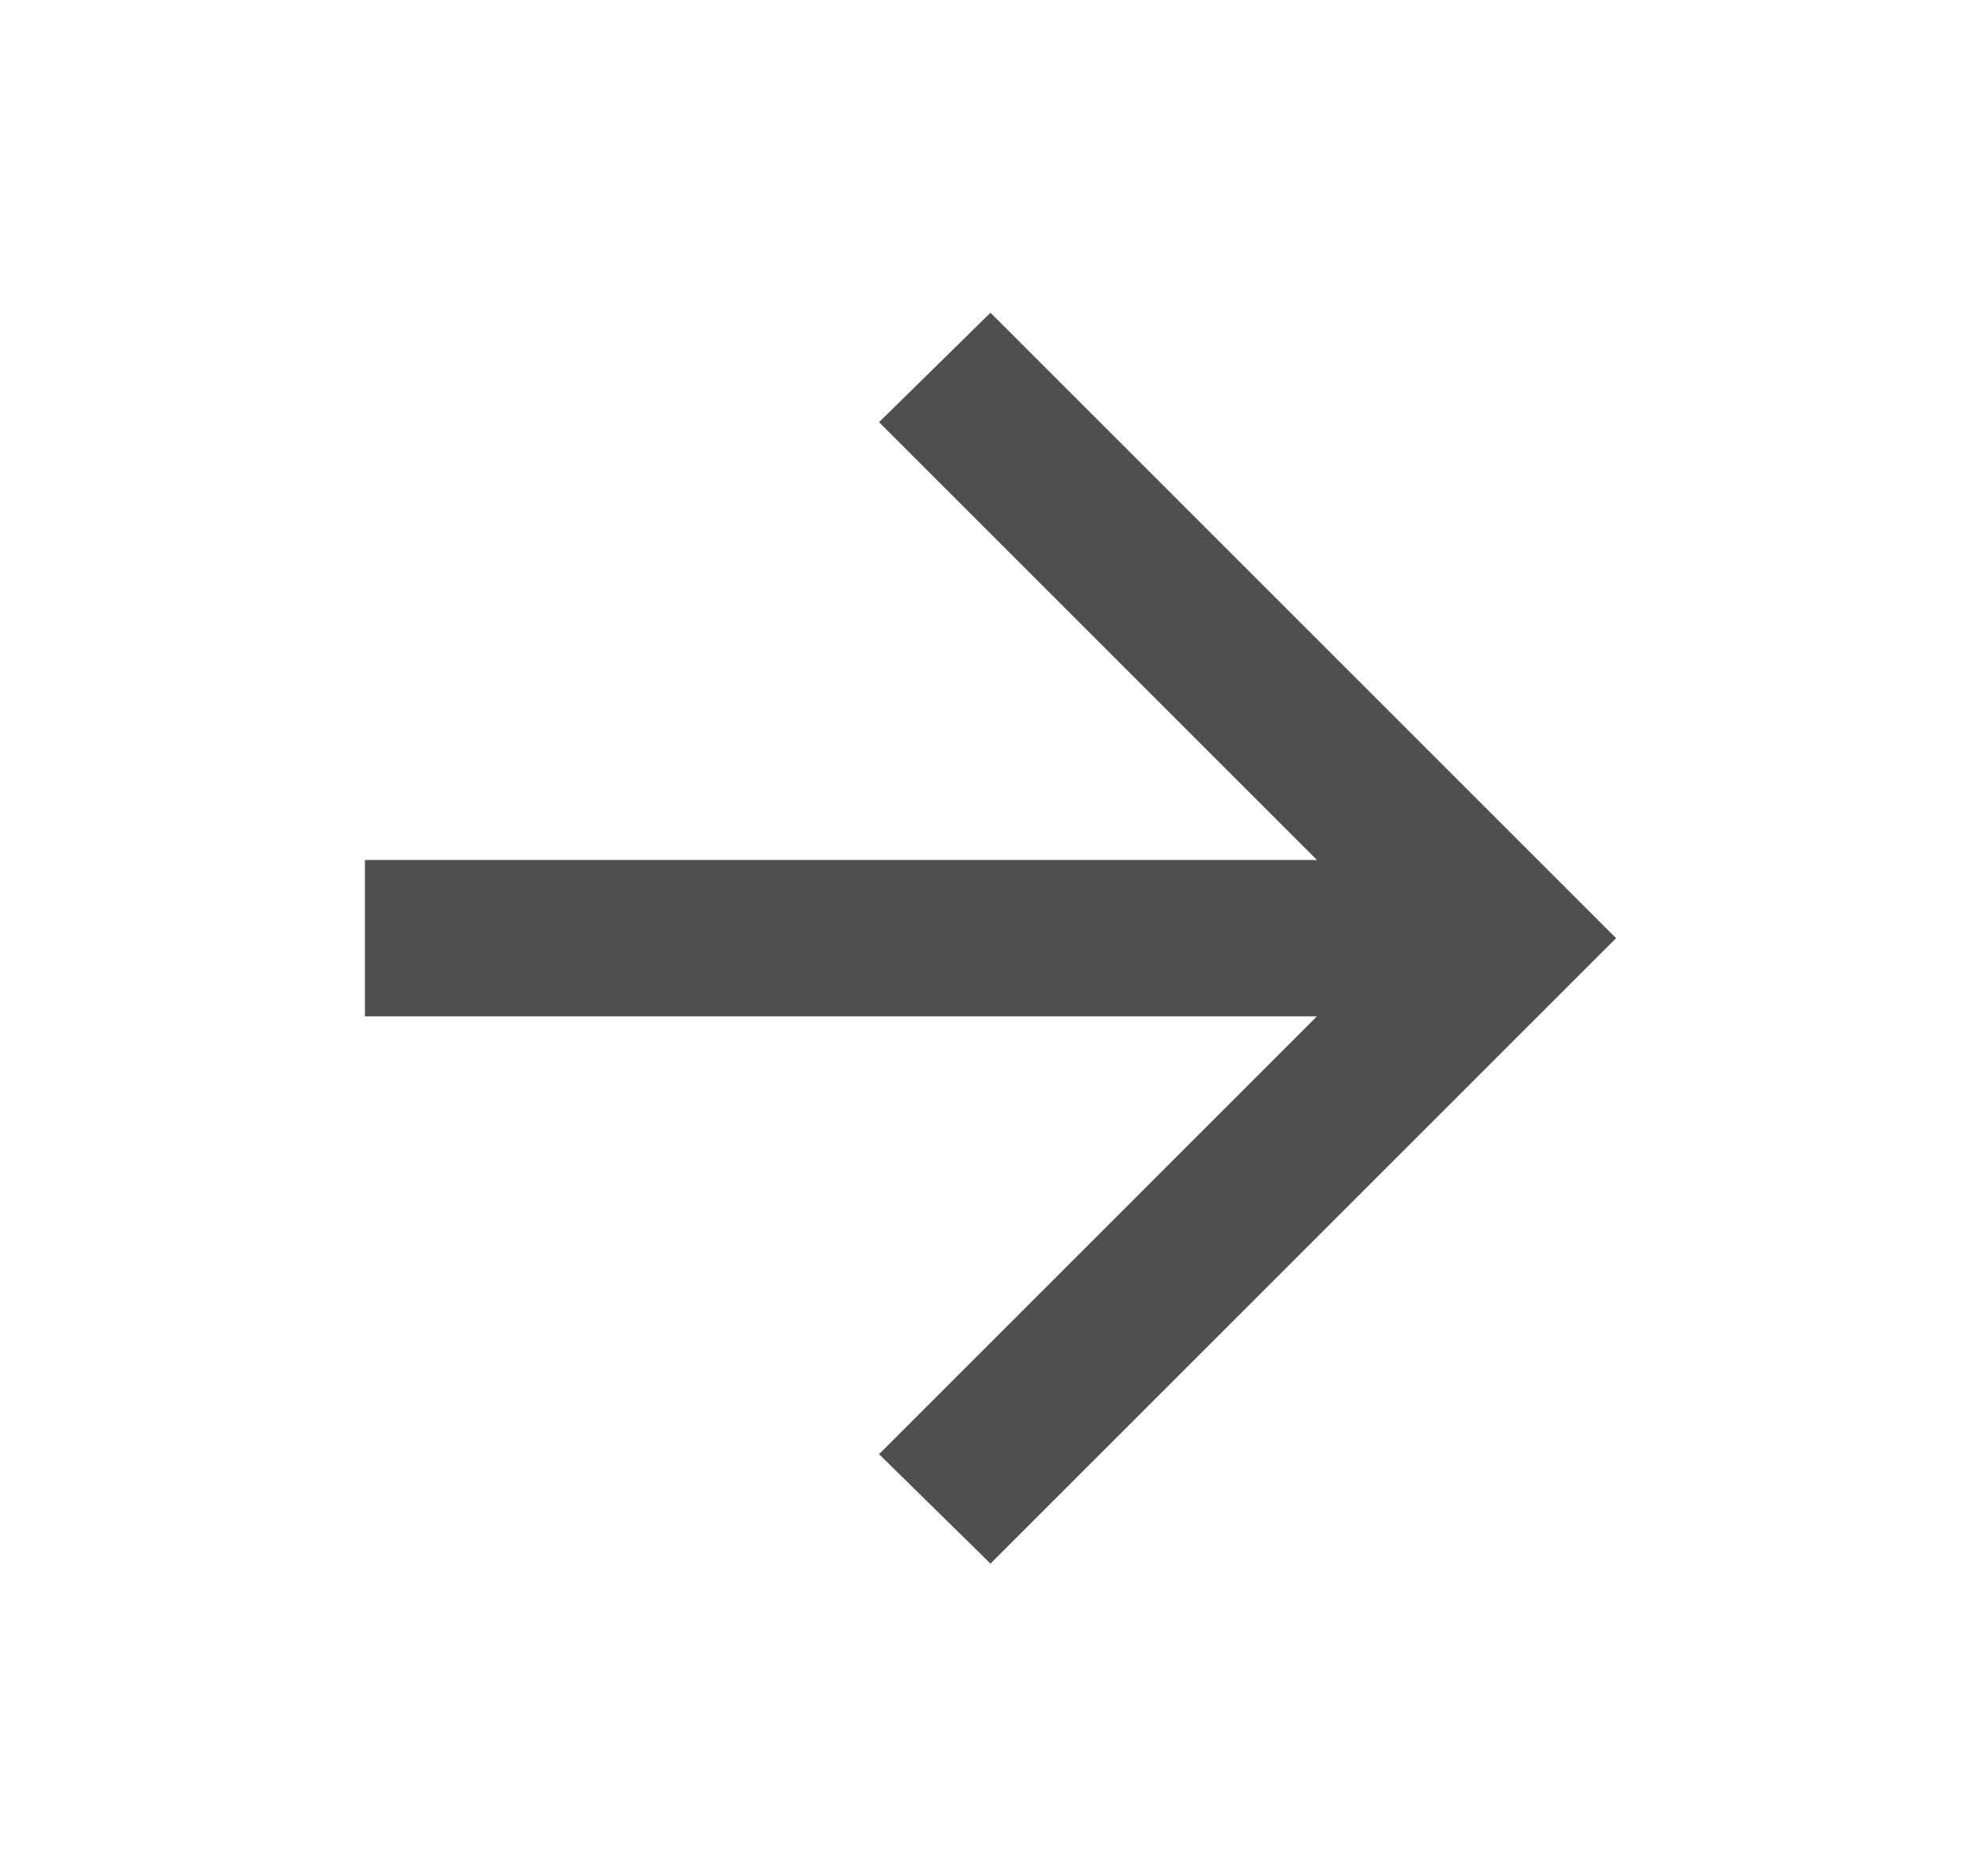 <svg xmlns="http://www.w3.org/2000/svg" width="19" height="18" viewBox="0 0 19 18" fill="none">
<path d="M9.5 15L8.431 13.95L12.631 9.75H3.5V8.25H12.631L8.431 4.05L9.5 3L15.5 9L9.5 15Z" fill="#4F4F4F"/>
</svg>